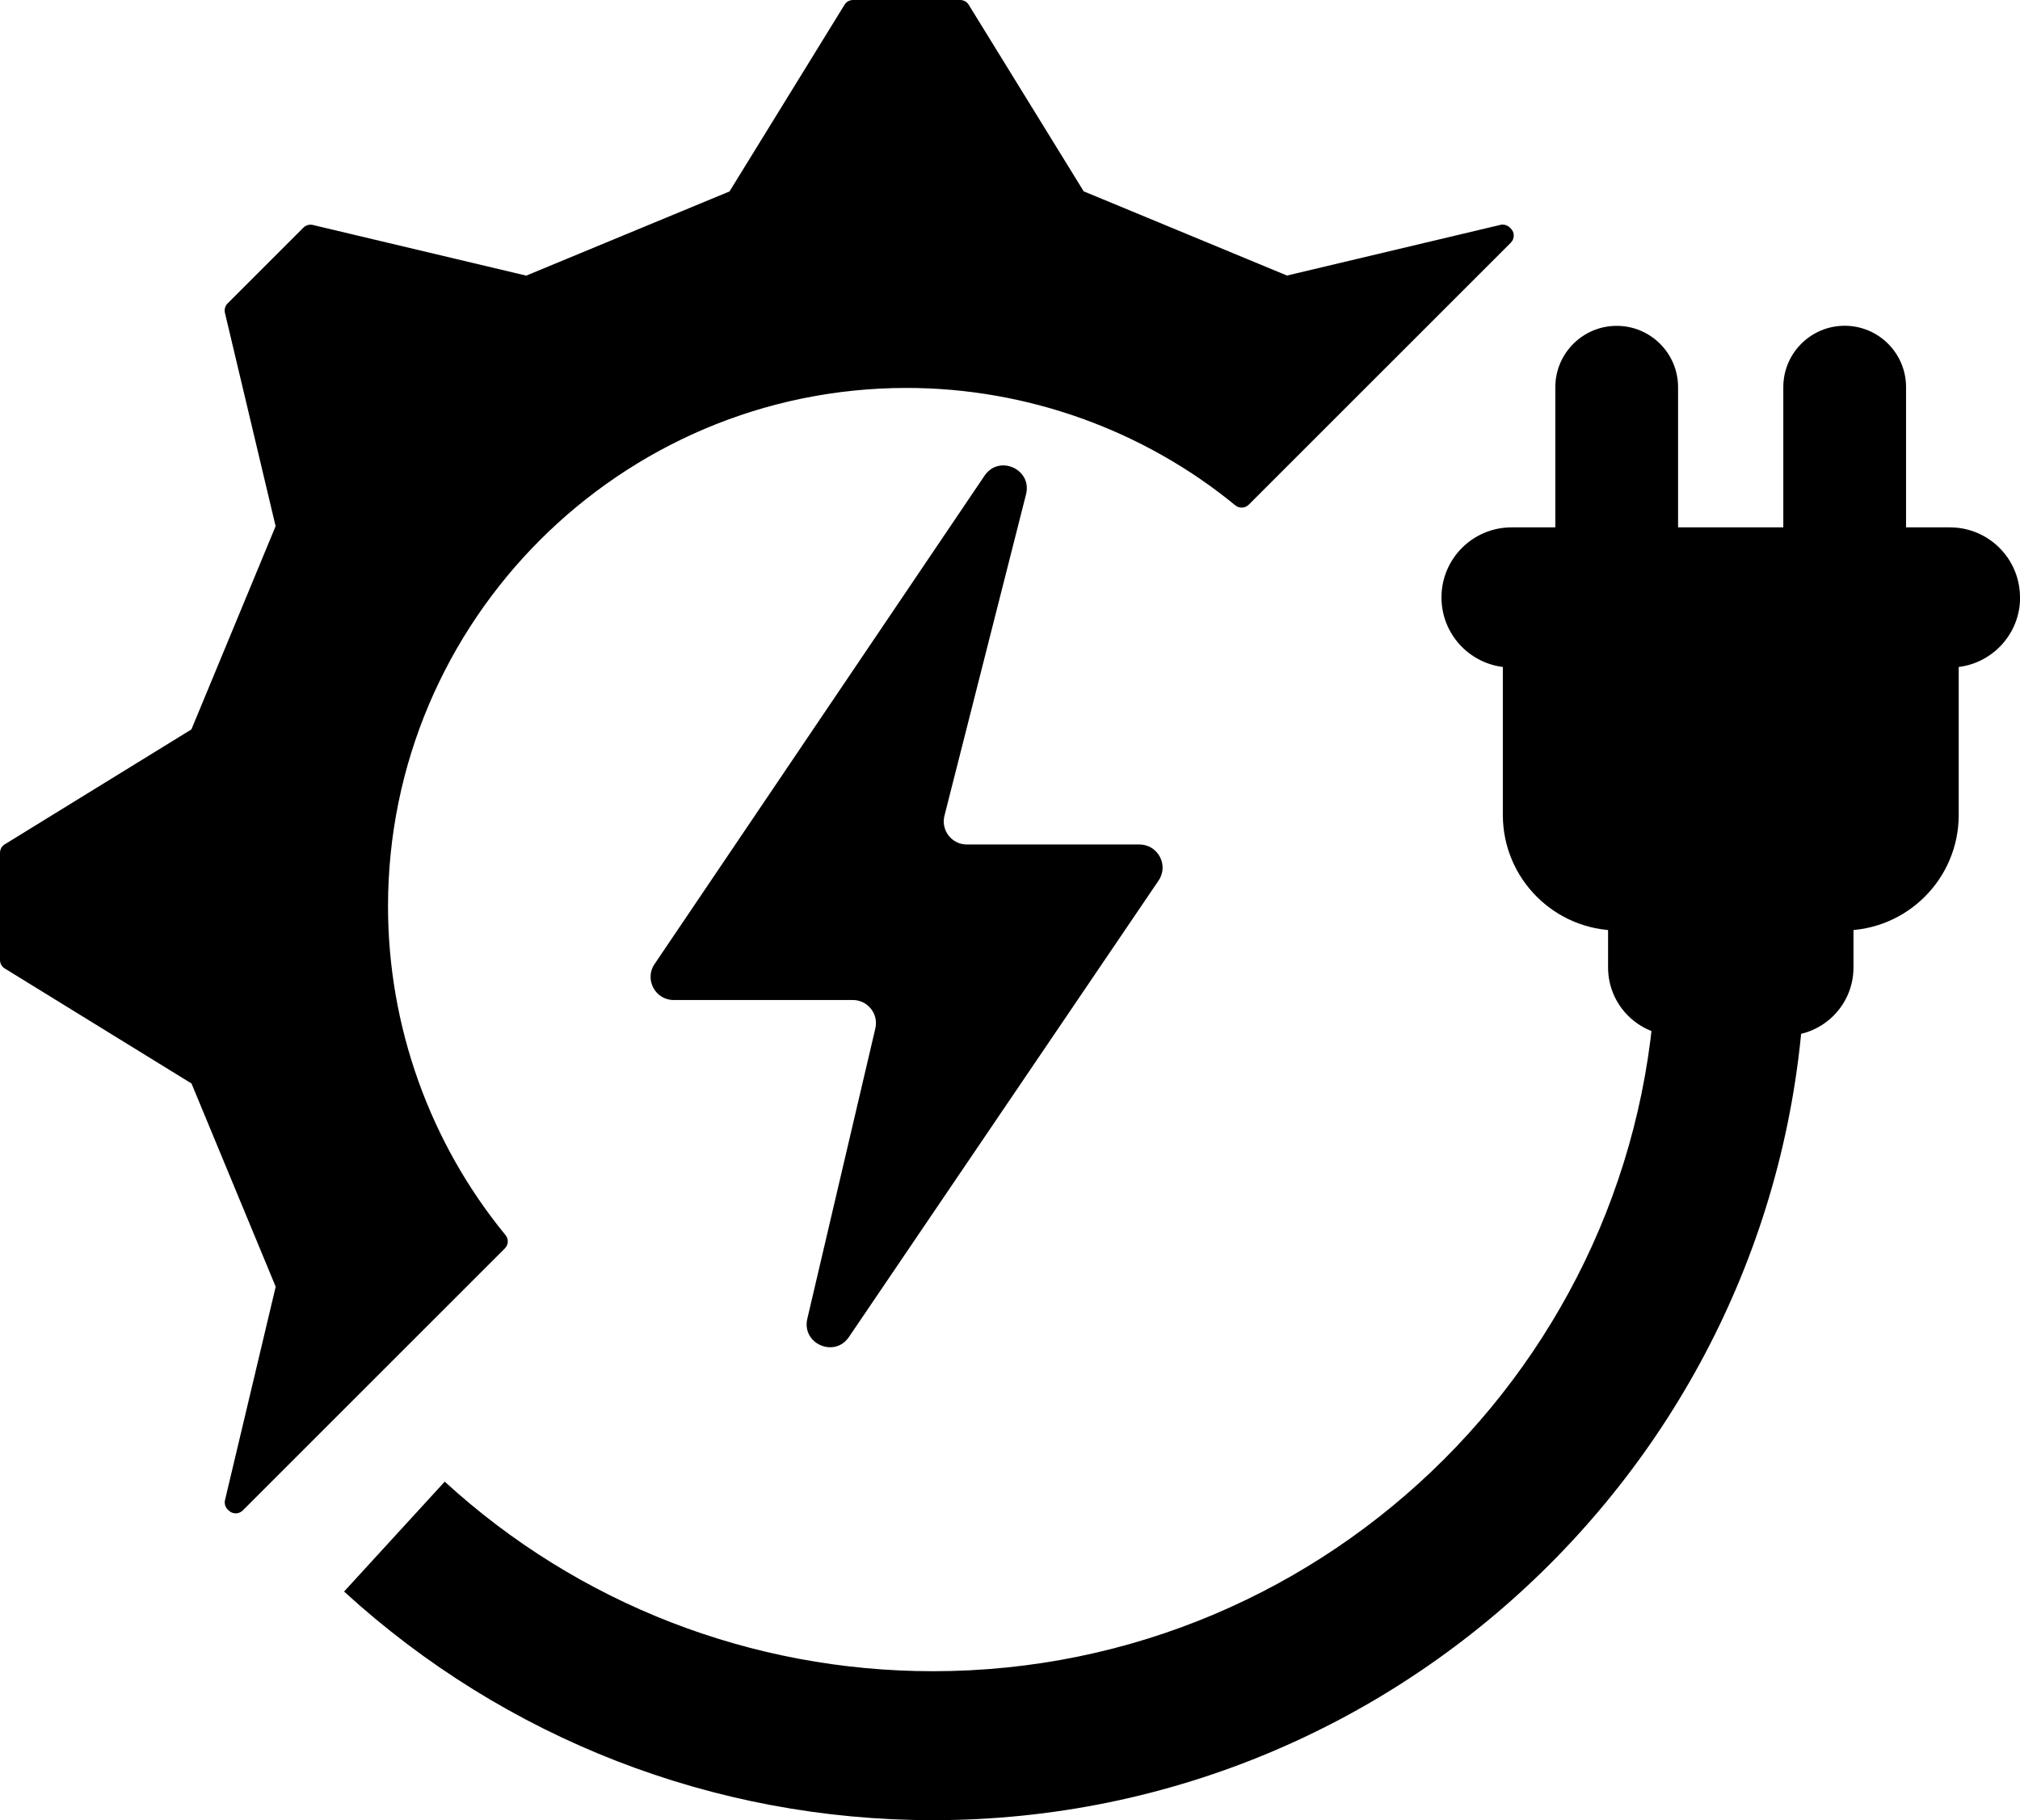 <svg xmlns="http://www.w3.org/2000/svg" id="Layer_2" data-name="Layer 2" viewBox="0 0 224.79 202.6"><g id="Layer_2-2" data-name="Layer 2"><g><g><path d="M103.82,202.6c-24.32,0-47.6-9.04-65.53-25.45l11.2-12.23c14.86,13.61,34.16,21.1,54.33,21.1,44.38,0,80.49-36.11,80.49-80.49h16.59c0,53.53-43.55,97.07-97.07,97.07Z"></path><g><path d="M178.94,102.6h27.32v5.09c0,4.19-3.4,7.59-7.59,7.59h-12.13c-4.19,0-7.59-3.4-7.59-7.59v-5.09h0Z"></path><path d="M224.79,66.5c0-4.31-3.49-7.8-7.8-7.8h-48.78c-4.31,0-7.8,3.49-7.8,7.8,0,3.98,2.98,7.26,6.83,7.74v16.47c0,7.1,5.76,12.86,12.86,12.86h25.01c7.1,0,12.86-5.76,12.86-12.86v-16.47c3.85-.48,6.83-3.76,6.83-7.74Z"></path><path d="M190.16,44.55h23.41c3.77,0,6.83,3.06,6.83,6.83h0c0,3.77-3.06,6.83-6.83,6.83h-23.41v-13.66h0Z" transform="translate(153.9 256.66) rotate(-90)"></path><path d="M164.79,44.55h23.41c3.77,0,6.83,3.06,6.83,6.83h0c0,3.77-3.06,6.83-6.83,6.83h-23.41v-13.66h0Z" transform="translate(128.53 231.3) rotate(-90)"></path></g></g><path d="M72.84,107.31l36.72-54.36c1.61-2.39,5.33-.72,4.62,2.07l-9.08,35.78c-.41,1.62.82,3.2,2.49,3.2h19.21c2.06,0,3.29,2.31,2.13,4.01l-34.46,50.81c-1.6,2.36-5.28.75-4.63-2.03l7.57-32.32c.38-1.61-.85-3.16-2.5-3.16h-19.94c-2.06,0-3.28-2.3-2.13-4.01Z"></path><g><path d="M26.23,167.89c-.14,0-.28-.05-.39-.16l-.11-.11c-.14-.14-.19-.33-.15-.52l5.68-23.92-9.51-22.96L.82,107.32c-.16-.1-.26-.28-.26-.47v-11.92c0-.19.1-.37.26-.47l20.93-12.9,9.51-22.96-5.68-23.92c-.04-.19.01-.39.15-.52l8.43-8.43c.11-.11.25-.16.39-.16.04,0,.09,0,.13.02l23.92,5.68,22.96-9.51L94.46.82c.1-.17.28-.27.47-.27h11.92c.19,0,.37.1.47.27l12.9,20.93,22.96,9.51,23.92-5.68s.09-.02.13-.02c.15,0,.29.06.39.16s.22.3.22.45,0,.34-.11.45l-29.16,29.16c-.11.11-.25.16-.39.16-.12,0-.25-.04-.35-.13-10.38-8.51-23.49-13.2-36.93-13.2-32.13,0-58.27,26.14-58.27,58.27,0,13.44,4.69,26.55,13.2,36.93.18.22.17.54-.04.75l-29.16,29.16c-.11.11-.25.16-.39.16Z"></path><path d="M106.85,1.11l12.99,21.09c8.58,3.55,14.71,6.09,23.29,9.65l24.1-5.72s.07.07.11.11l-29.16,29.16c-10.15-8.33-23.13-13.33-37.28-13.33-32.49,0-58.82,26.34-58.82,58.82,0,14.15,5,27.13,13.33,37.28l-29.16,29.16s-.07-.07-.11-.11l5.72-24.1c-3.55-8.58-6.09-14.71-9.65-23.29L1.11,106.85v-11.92l21.09-12.99c3.55-8.58,6.09-14.71,9.65-23.29l-5.72-24.1c3.69-3.69,4.74-4.74,8.43-8.43l24.1,5.72c8.58-3.55,14.71-6.09,23.29-9.65L94.93,1.11h11.92M106.85,0h-11.92c-.39,0-.75.2-.95.53l-12.8,20.78-18.11,7.5-4.51,1.87-23.75-5.64c-.09-.02-.17-.03-.26-.03-.29,0-.58.11-.79.33l-8.43,8.43c-.27.27-.39.67-.3,1.05l5.64,23.75-9.37,22.62L.53,93.98c-.33.2-.53.56-.53.95v11.92c0,.39.2.75.53.95l20.78,12.8,9.37,22.62-5.64,23.75c-.09.38.02.77.29,1.04l.06.06.05.05c.21.21.49.33.79.33.3,0,.58-.12.79-.33l29.16-29.16c.41-.41.44-1.05.07-1.49-8.43-10.28-13.07-23.27-13.07-36.58,0-31.82,25.89-57.71,57.71-57.71,13.31,0,26.3,4.64,36.58,13.07.21.17.46.25.71.25.29,0,.57-.11.79-.33l29.16-29.16c.43-.43.44-1.14,0-1.57l-.11-.11c-.21-.21-.5-.33-.79-.33-.09,0-.17,0-.26.03l-23.75,5.64-19.4-8.04-3.22-1.33L107.8.53c-.2-.33-.56-.53-.95-.53h0Z"></path></g></g></g></svg>